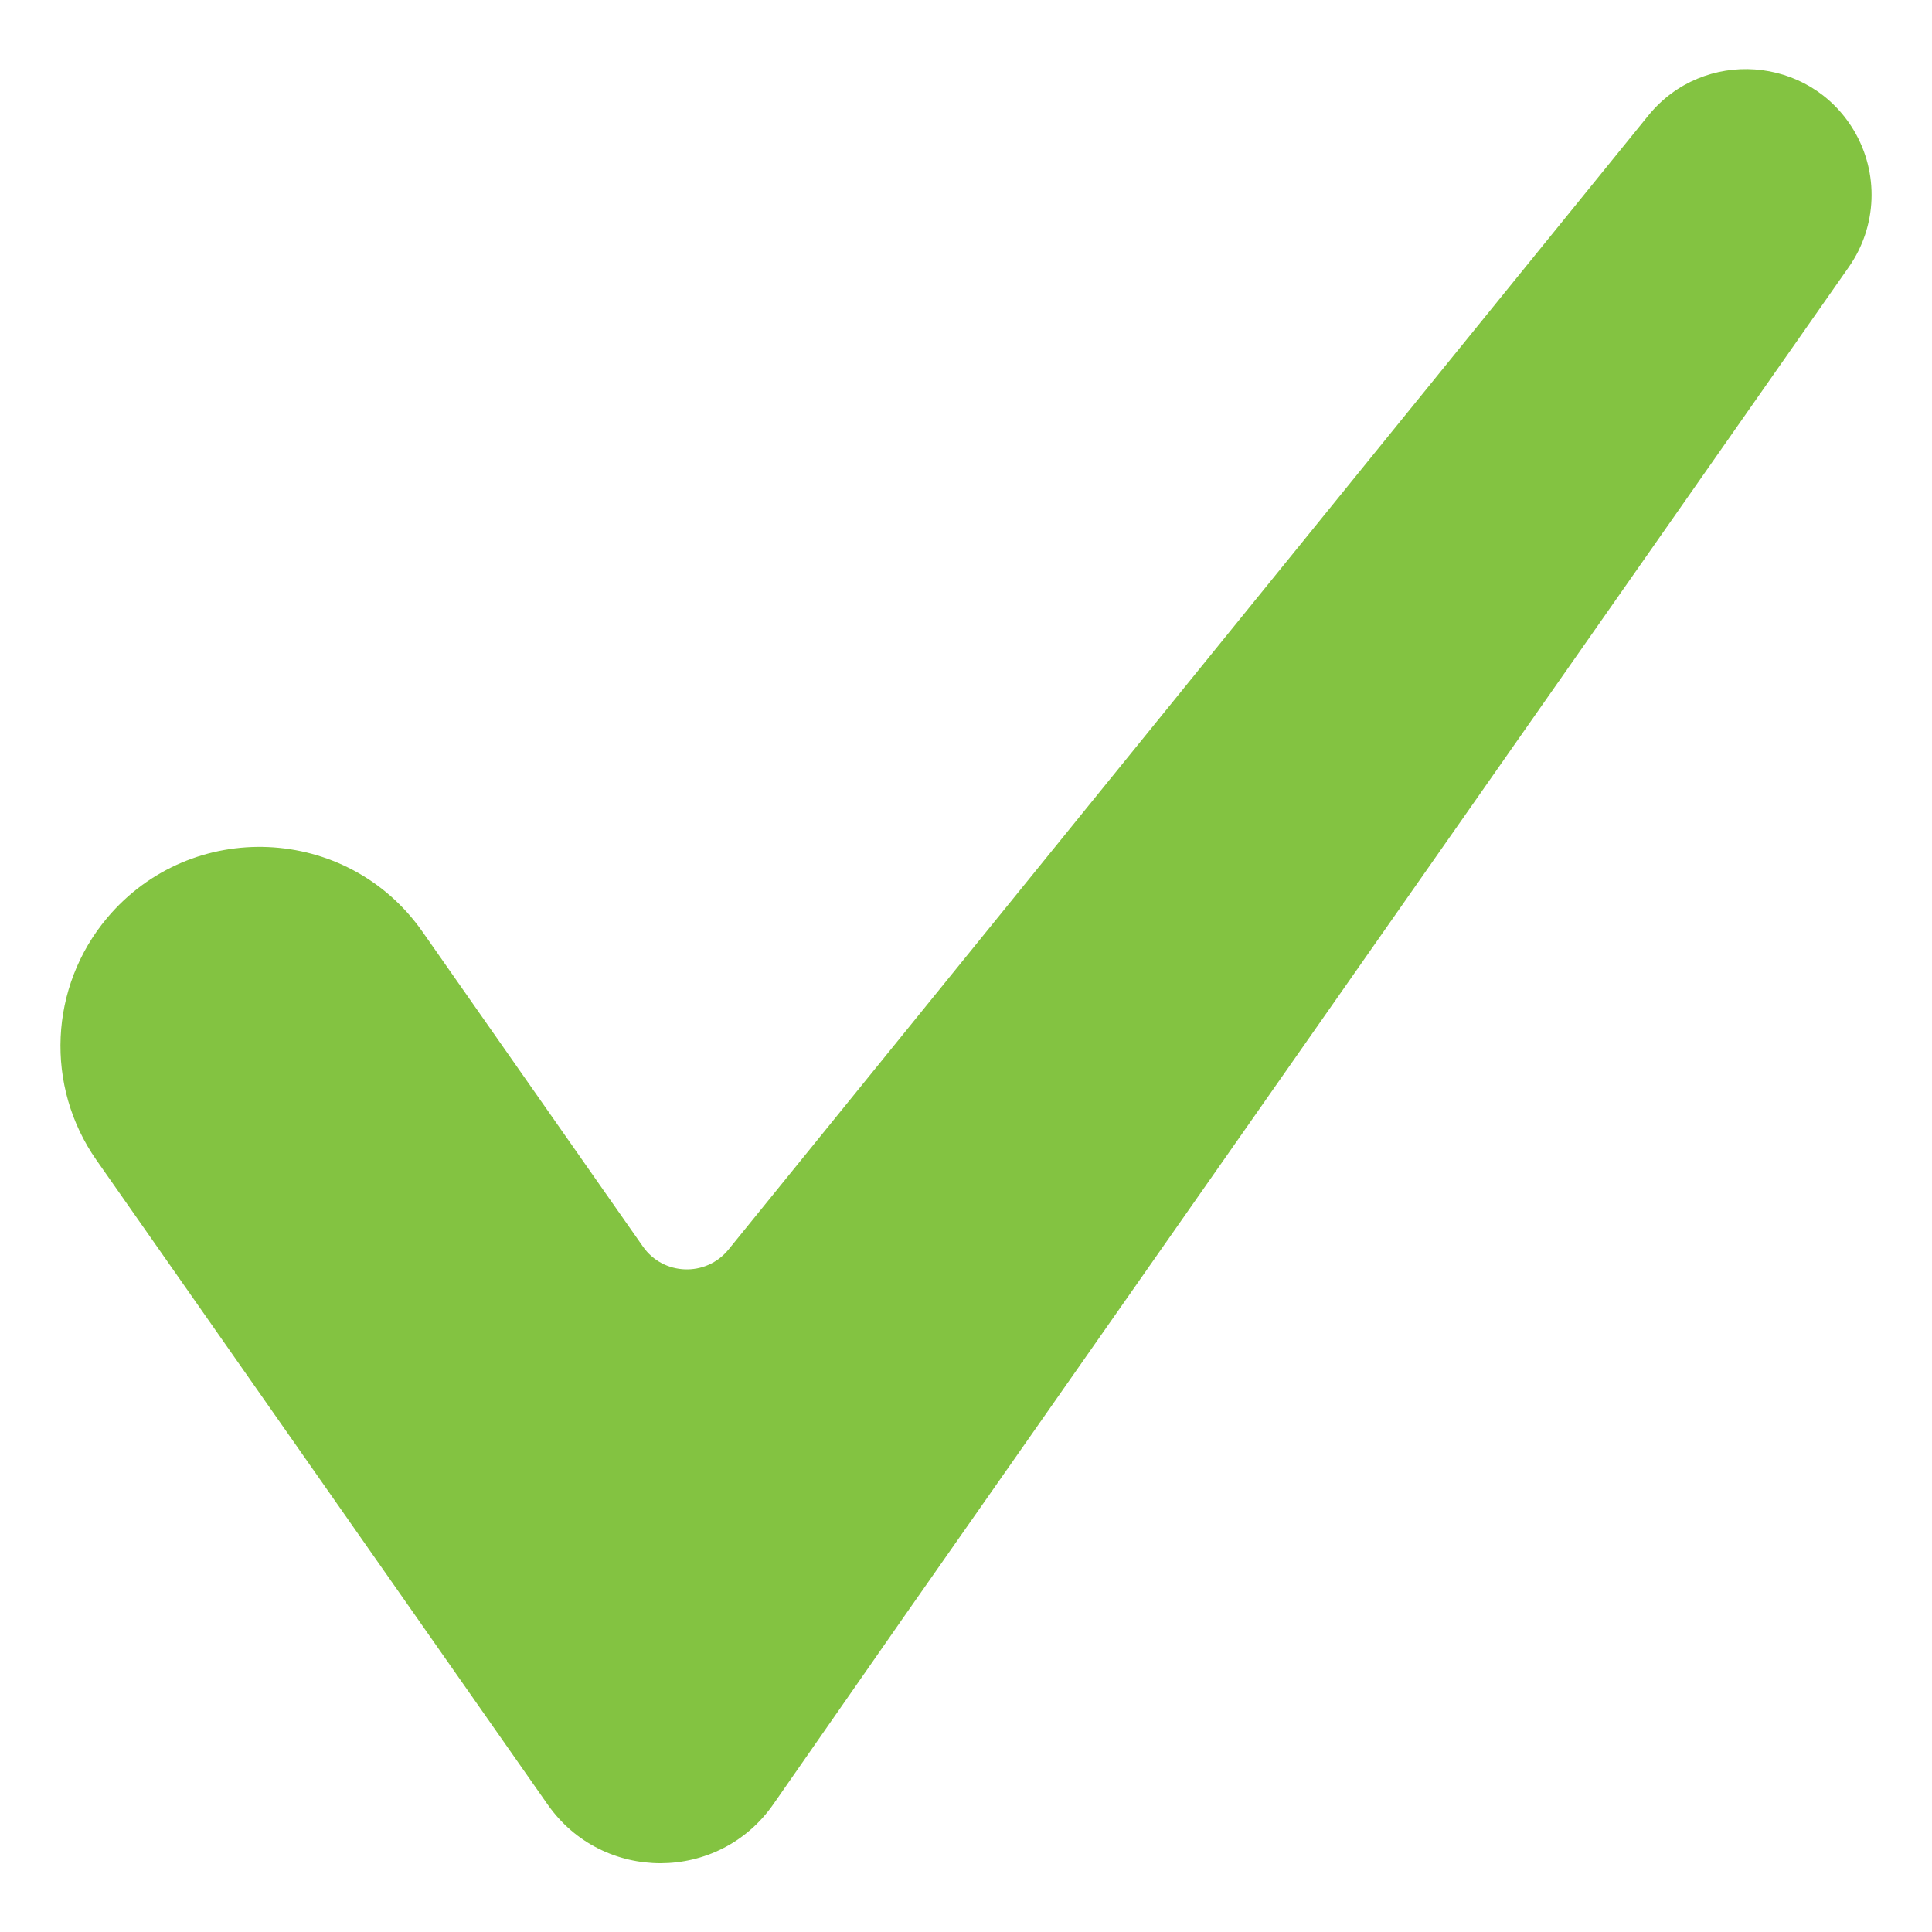 <?xml version="1.0" encoding="UTF-8"?>
<svg xmlns="http://www.w3.org/2000/svg" id="Layer_1" data-name="Layer 1" viewBox="0 0 128 128">
  <defs>
    <style>
      .cls-1 {
        fill: #83c341;
      }
    </style>
  </defs>
  <path class="cls-1" d="M122.83,8.65h0c-2.96-4.98-9.98-5.49-13.63-.99l-60.93,75.12c-1.49,1.84-4.33,1.74-5.68-.2l-14.6-20.85c-4.97-7.1-15.31-7.55-20.89-.92h0c-3.84,4.57-4.14,11.15-.71,16.05l29.89,42.69c3.64,5.2,11.34,5.19,14.96-.02l8.58-12.32L122.49,17.69c1.88-2.69,2.01-6.22.34-9.04Z"></path>
</svg>
